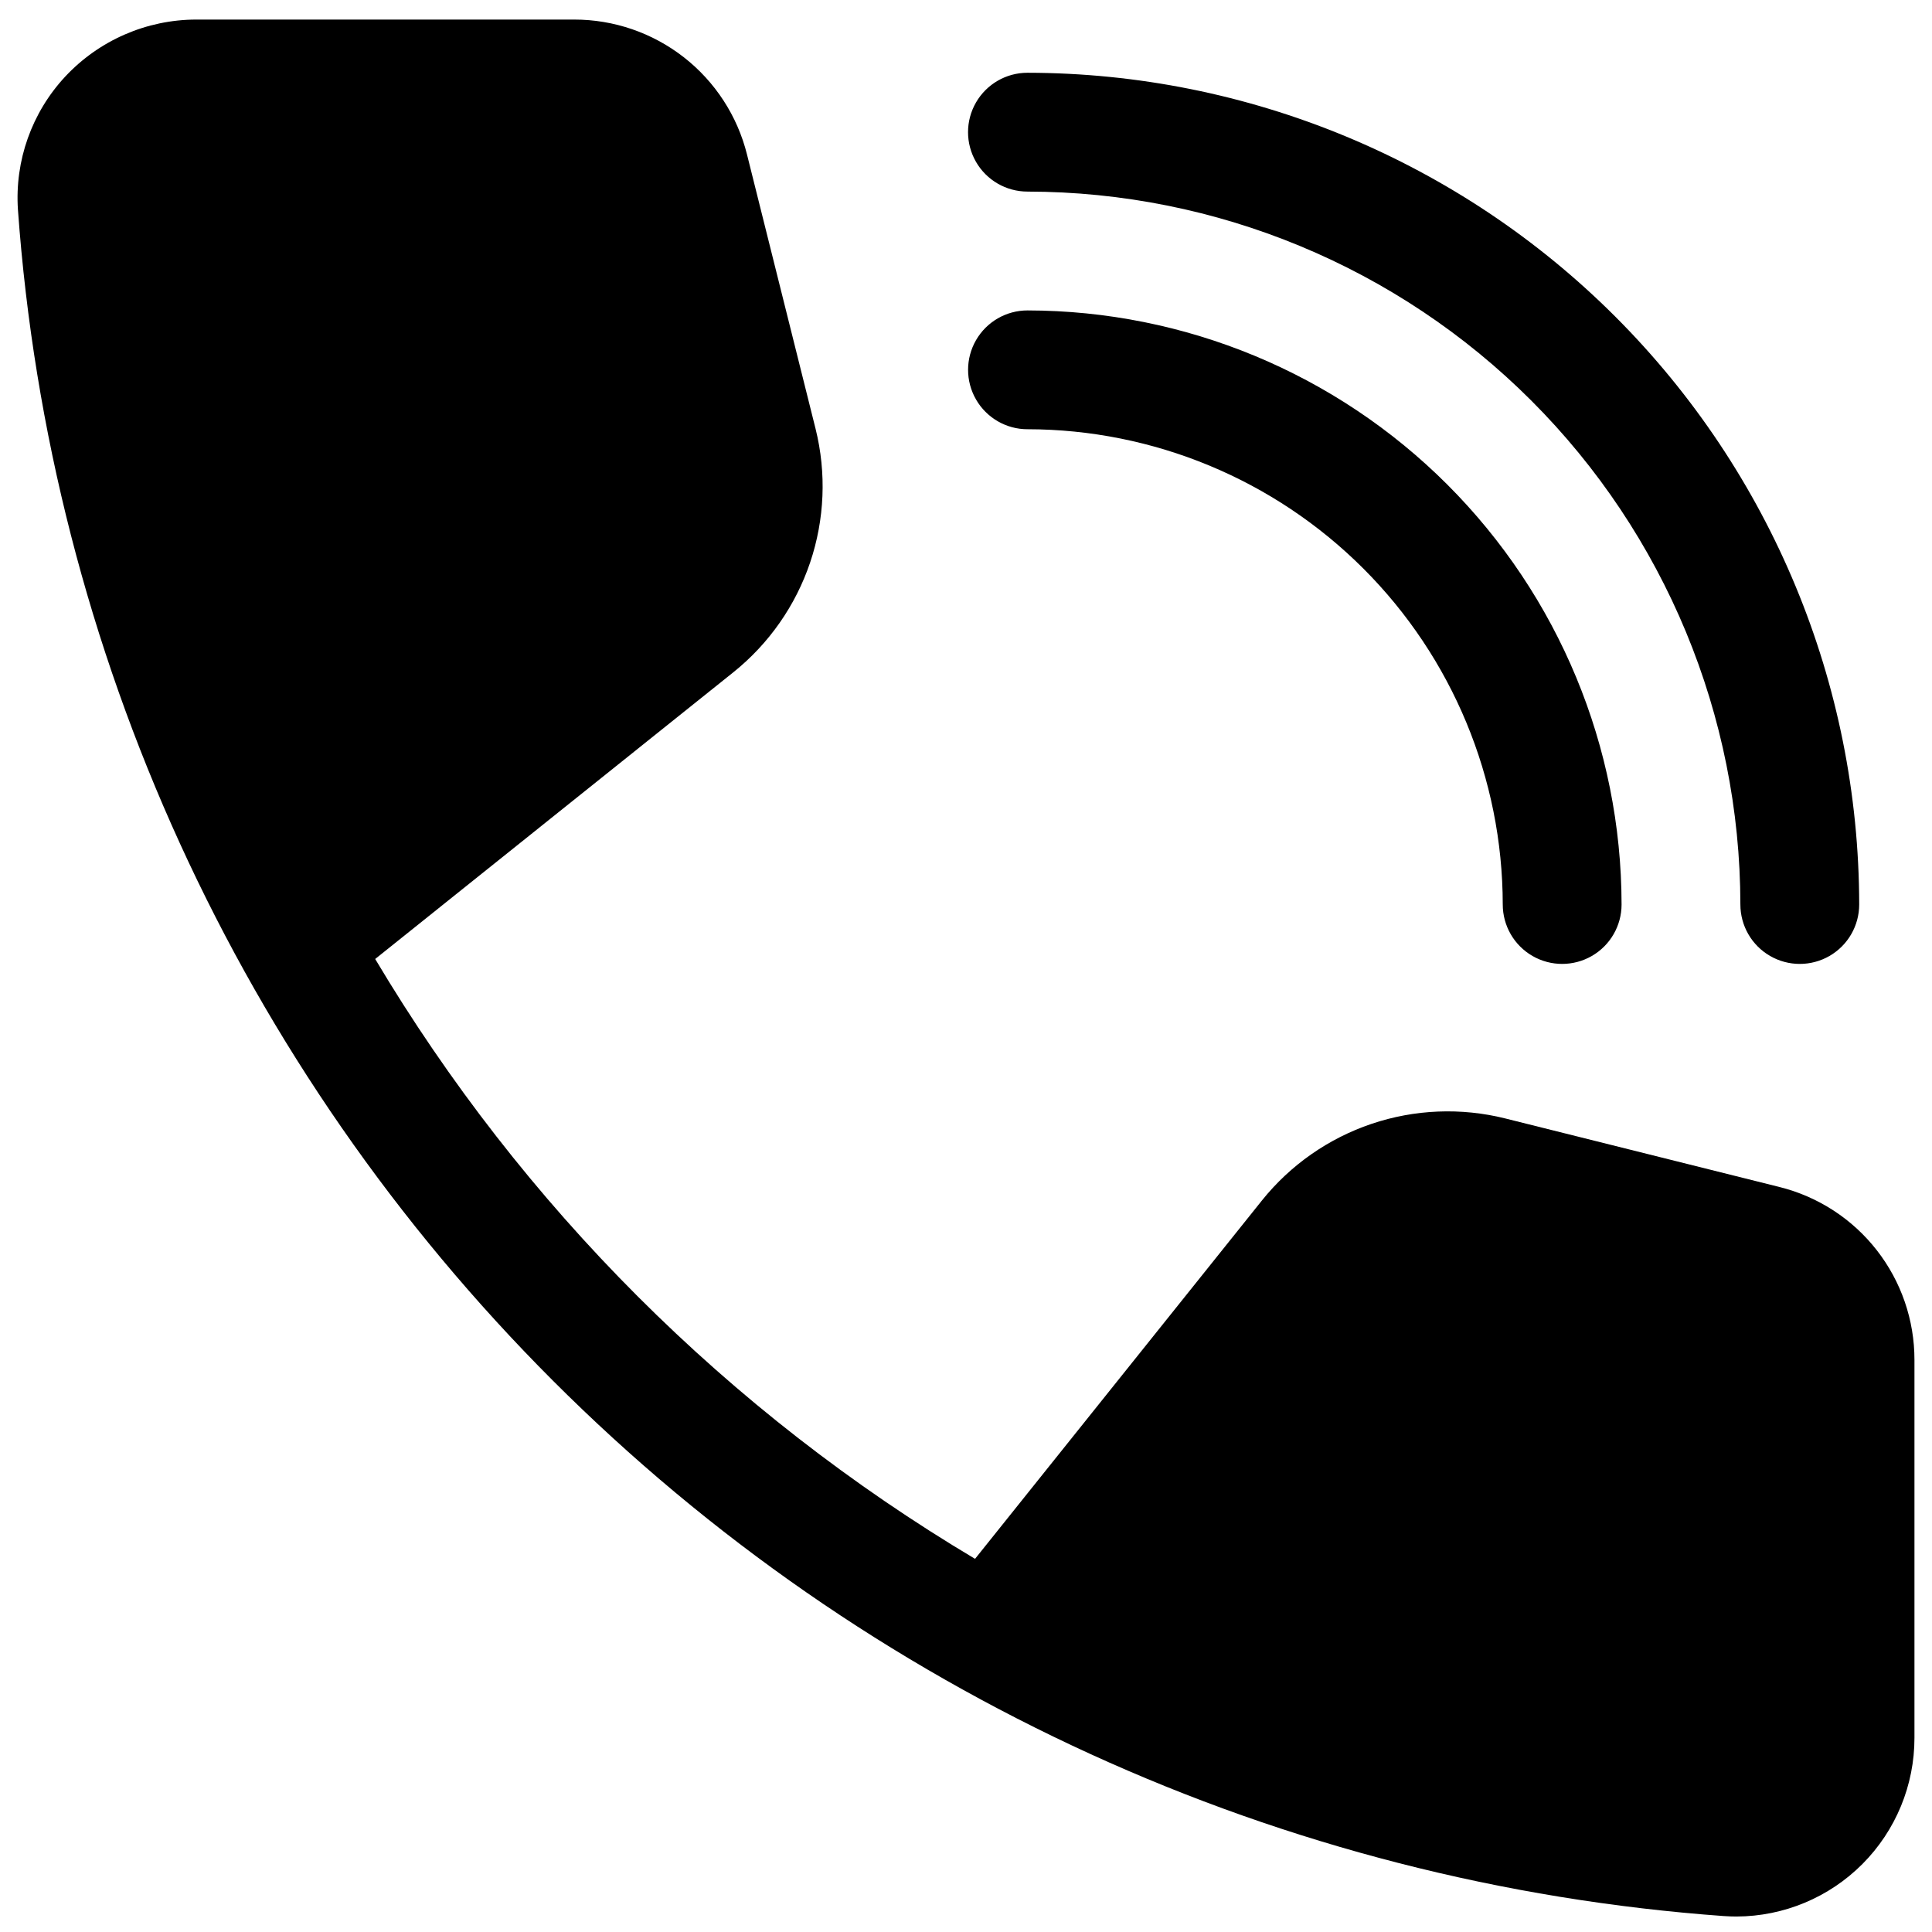 <?xml version="1.0" encoding="UTF-8"?>
<!-- Uploaded to: ICON Repo, www.iconrepo.com, Generator: ICON Repo Mixer Tools -->
<svg width="800px" height="800px" version="1.1" viewBox="144 144 512 512" xmlns="http://www.w3.org/2000/svg">
 <defs>
  <clipPath id="a">
   <path d="m148.09 149h503.81v502.9h-503.81z"/>
  </clipPath>
 </defs>
 <g clip-path="url(#a)">
  <path d="m651.35 504.4v100.15c0.012 12.531-4.945 24.555-13.789 33.434-8.844 8.875-20.852 13.879-33.379 13.914-1.078 0-2.152-0.039-3.242-0.117l-0.004 0.004c-117.13-8.445-227.31-58.797-310.35-141.84-83.043-83.043-133.39-193.22-141.83-310.35-0.879-12.996 3.656-25.773 12.531-35.301 8.98-9.617 21.543-15.086 34.699-15.109h100.16c10.535-0.012 20.773 3.508 29.078 9.992 8.305 6.484 14.203 15.562 16.746 25.789l18.172 72.699c2.906 11.695 2.402 23.98-1.449 35.402-3.852 11.418-10.895 21.496-20.289 29.043l-94.977 76.031c38.938 65.391 93.582 120.04 158.97 158.97l76.031-94.977c7.543-9.402 17.625-16.445 29.047-20.301 11.422-3.852 23.707-4.352 35.406-1.441l72.691 18.172h0.016v0.004c10.223 2.551 19.297 8.445 25.777 16.75 6.481 8.305 9.996 18.539 9.984 29.074zm-235.06-246.65c33.395 0.035 65.406 13.32 89.02 36.93 23.613 23.613 36.895 55.629 36.934 89.02 0 5.625 3 10.824 7.871 13.637 4.871 2.812 10.875 2.812 15.746 0 4.871-2.812 7.871-8.012 7.871-13.637-0.047-41.738-16.652-81.758-46.168-111.27-29.516-29.516-69.531-46.117-111.27-46.164-5.625 0-10.82 3-13.633 7.871-2.812 4.871-2.812 10.871 0 15.742s8.008 7.875 13.633 7.875zm0-62.977c50.09 0.055 98.113 19.977 133.53 55.398 35.418 35.418 55.344 83.438 55.398 133.53 0 5.625 3 10.824 7.871 13.637s10.875 2.812 15.746 0 7.871-8.012 7.871-13.637c-0.066-58.438-23.309-114.46-64.633-155.79-41.32-41.32-97.348-64.562-155.79-64.629-5.625 0-10.82 3-13.633 7.871s-2.812 10.871 0 15.742c2.812 4.875 8.008 7.875 13.633 7.875z"/>
 </g>
</svg>